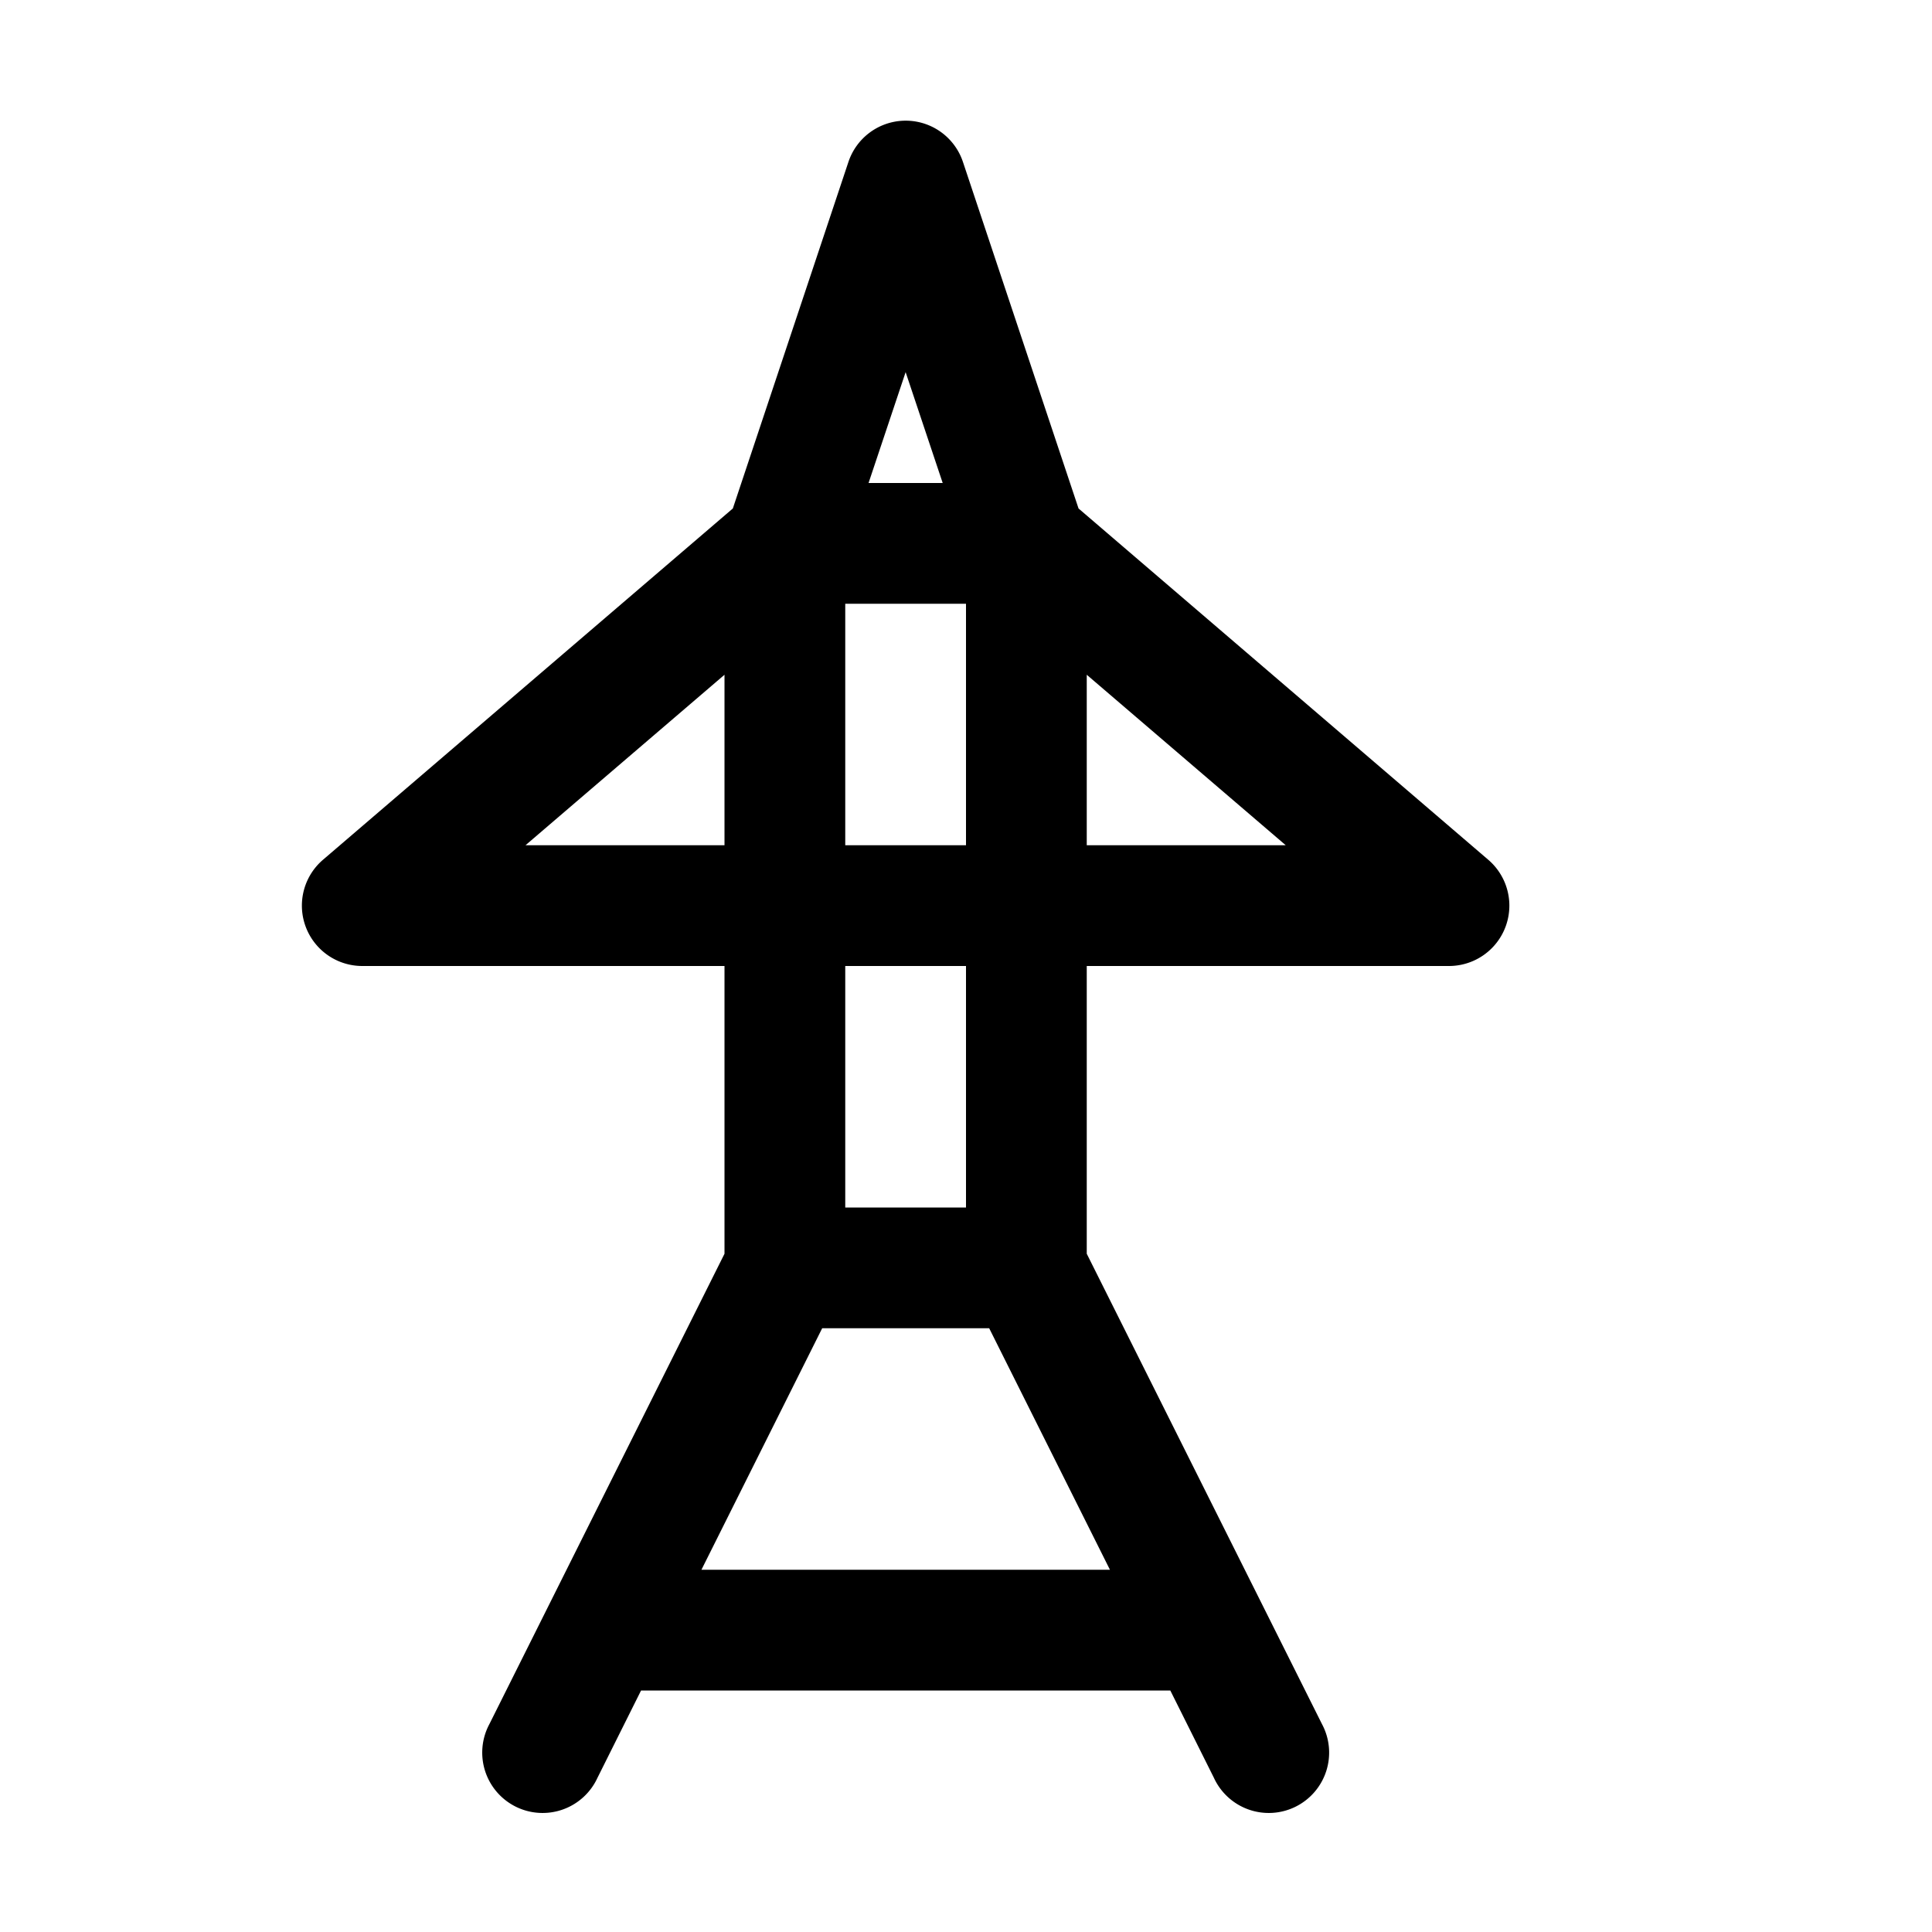 <?xml version="1.0" encoding="utf-8" ?>
<svg baseProfile="full" height="16" version="1.1" width="16" xmlns="http://www.w3.org/2000/svg" xmlns:ev="http://www.w3.org/2001/xml-events" xmlns:xlink="http://www.w3.org/1999/xlink"><defs /><path d="m 7.475,401 a 0.5,0.5 0 0 0 -0.449,0.342 l -0.957,2.869 -3.395,2.91 A 0.5,0.5 0 0 0 3,408 l 3,0 0,2.383 -1.947,3.895 a 0.5,0.5 0 1 0 0.895,0.445 L 5.309,414 l 4.383,0 0.361,0.723 a 0.5,0.5 0 1 0 0.895,-0.445 L 9,410.383 9,408 l 3,0 a 0.5,0.5 0 0 0 0.326,-0.879 L 8.932,404.211 7.975,401.342 a 0.5,0.5 0 0 0 -0.5,-0.342 z M 7.5,403.082 7.807,404 7.193,404 7.5,403.082 Z M 7,405 l 1,0 0,2 -1,0 0,-2 z M 6,405.588 6,407 4.352,407 6,405.588 Z m 3,0 L 10.648,407 9,407 9,405.588 Z M 7,408 l 1,0 0,2 -1,0 0,-2 z m -0.191,3 1.383,0 1,2 -3.383,0 1,-2 z" fill="black" transform="translate(0.0,-400.0)" /></svg>